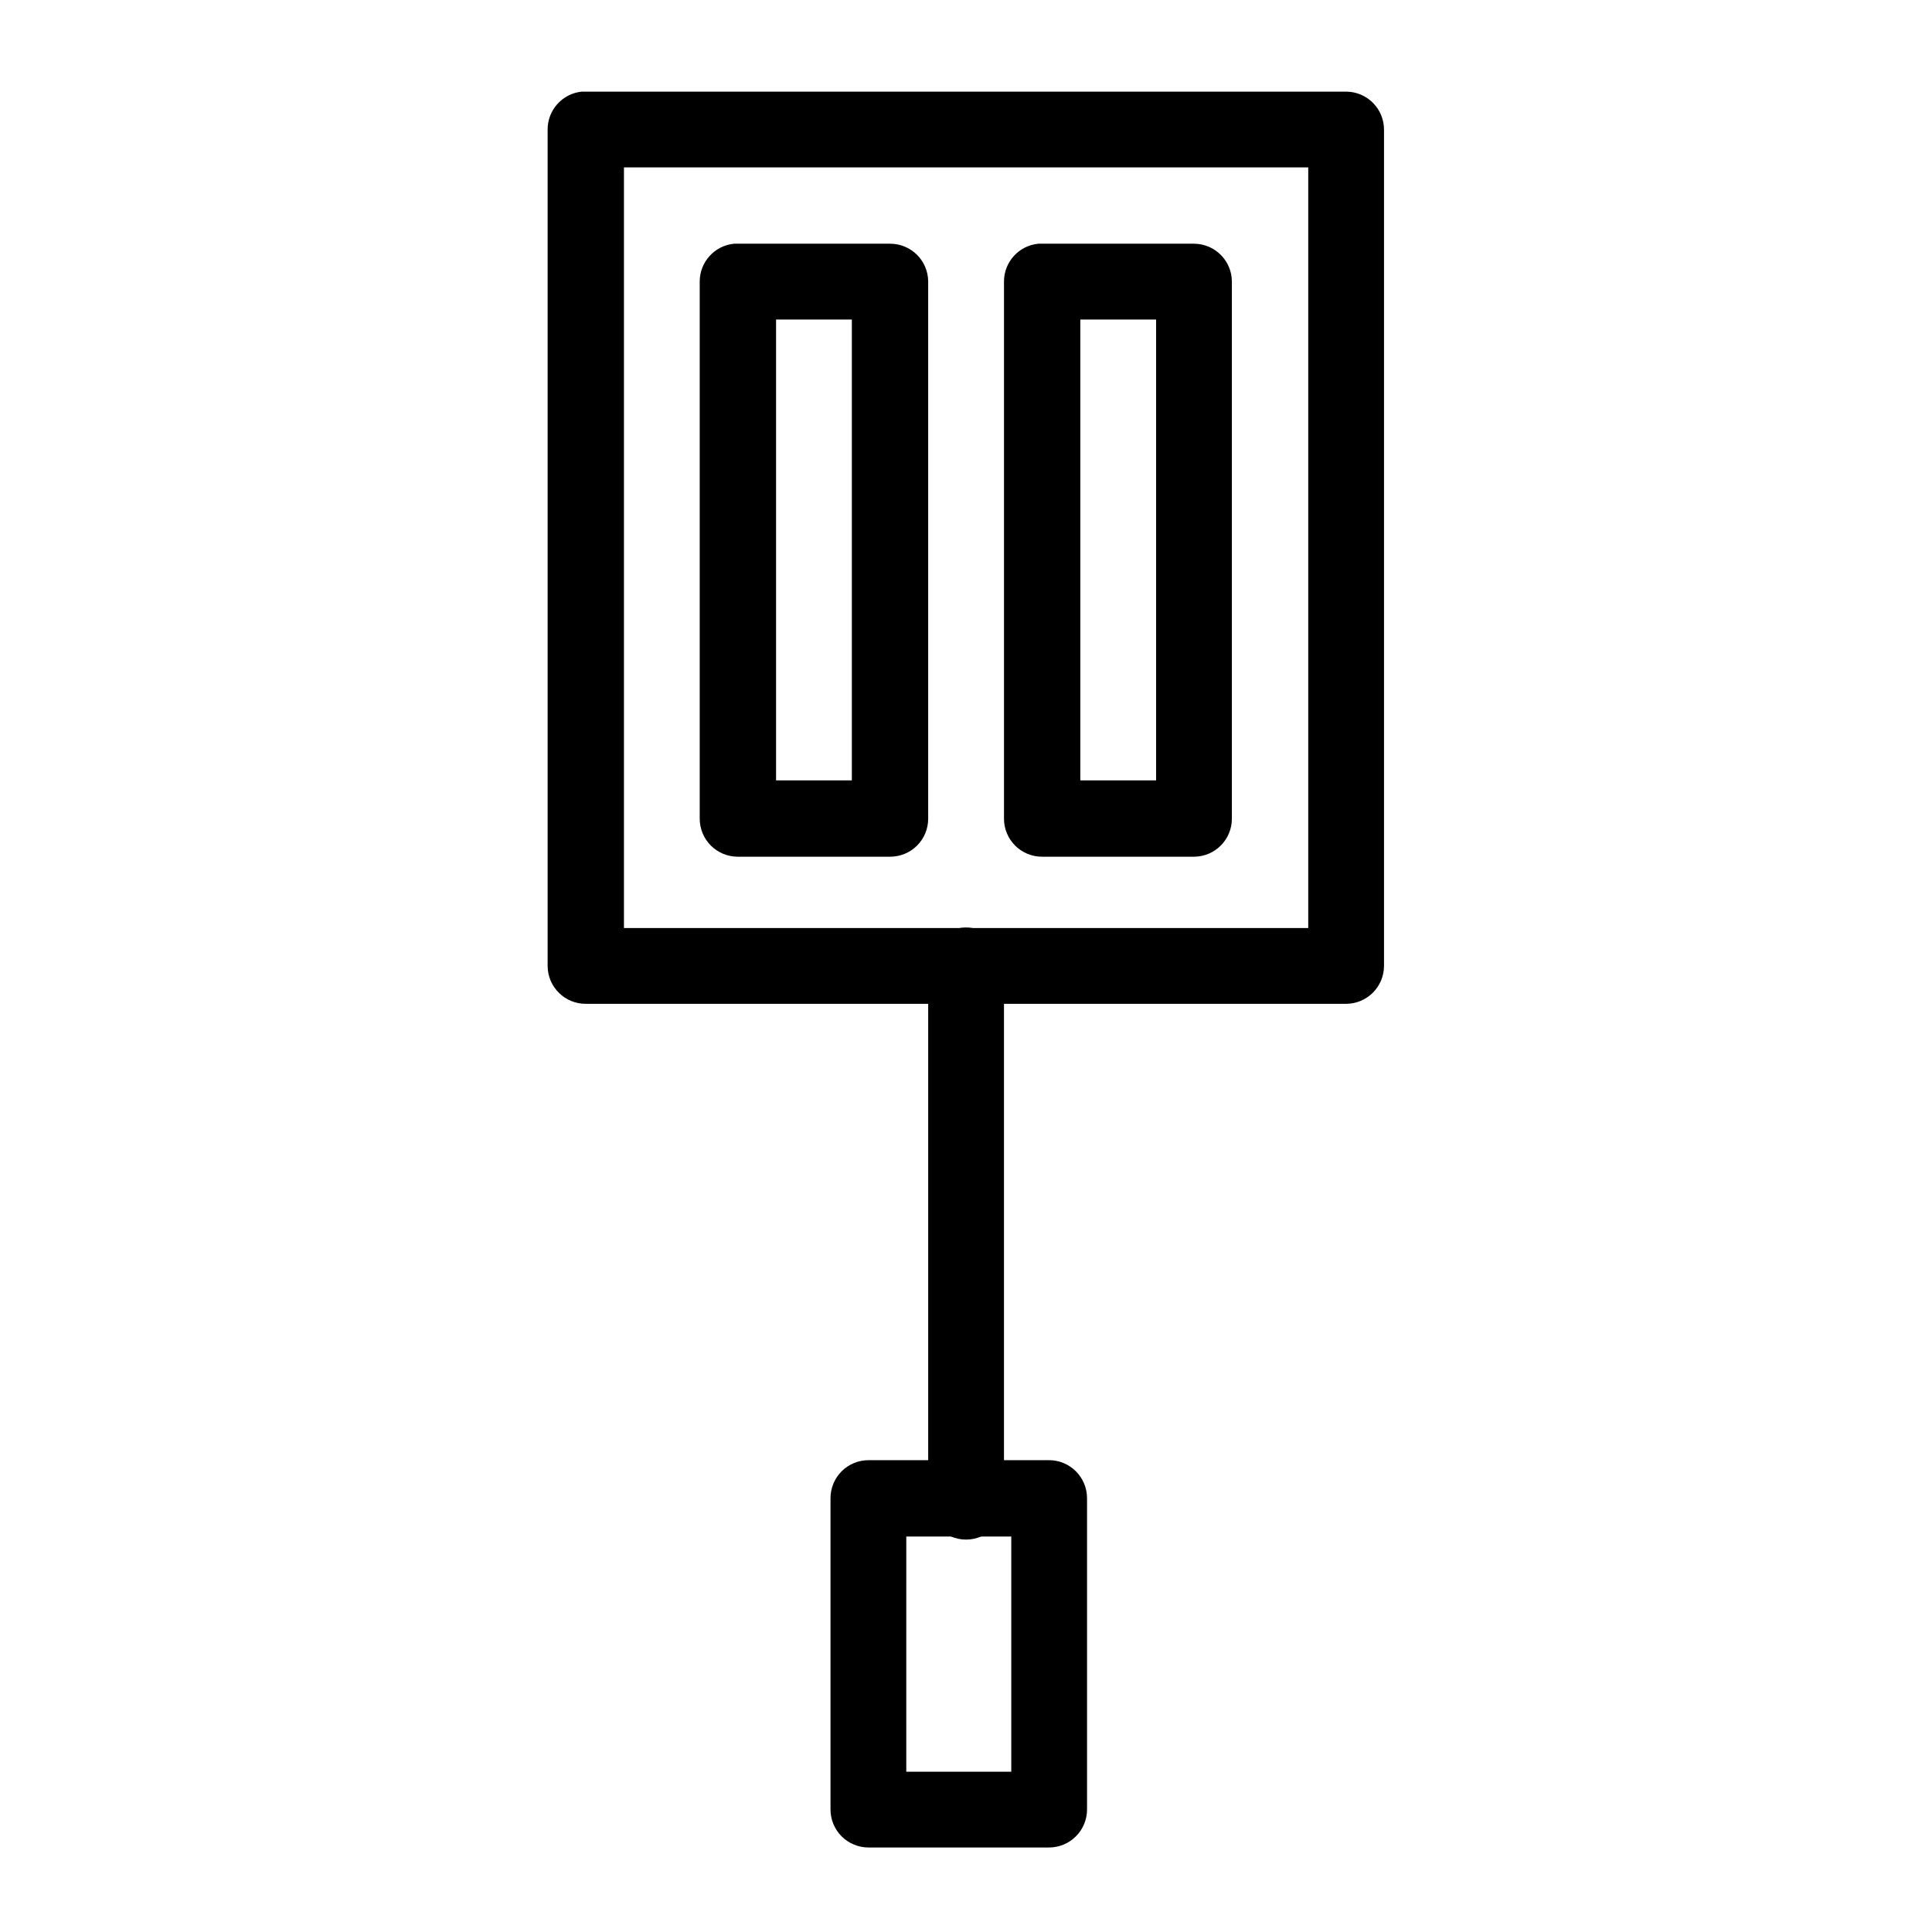 <?xml version="1.0" encoding="UTF-8"?>
<!-- Uploaded to: SVG Repo, www.svgrepo.com, Generator: SVG Repo Mixer Tools -->
<svg fill="#000000" width="800px" height="800px" version="1.1" viewBox="144 144 512 512" xmlns="http://www.w3.org/2000/svg">
 <g>
  <path d="m298.2 168.28c-5.184 0.52-9.121 4.906-9.074 10.117v221.66c0.059 5.535 4.578 9.988 10.117 9.965h201.57-0.004c5.481-0.059 9.91-4.484 9.969-9.965v-221.66c0.02-5.535-4.43-10.055-9.969-10.113h-201.57c-0.348-0.02-0.695-0.02-1.043 0zm11.156 20.082h181.34v201.57h-181.34z" fill-rule="evenodd"/>
  <path d="m338.51 208.59c-5.129 0.512-9.047 4.812-9.078 9.965v142.37c-0.008 2.684 1.055 5.266 2.953 7.164 1.898 1.898 4.481 2.961 7.164 2.949h40.316c2.684 0.012 5.266-1.051 7.164-2.949 1.898-1.898 2.961-4.481 2.949-7.164v-142.37c-0.059-5.539-4.578-9.988-10.113-9.969h-40.316c-0.348-0.016-0.695-0.016-1.039 0zm11.156 20.082h20.082v122.13h-20.082z" fill-rule="evenodd"/>
  <path d="m419.14 208.59c-5.129 0.512-9.047 4.812-9.074 9.965v142.37c-0.012 2.684 1.051 5.266 2.949 7.164 1.898 1.898 4.481 2.961 7.164 2.949h40.316c5.535-0.059 9.988-4.578 9.965-10.113v-142.37c-0.059-5.481-4.484-9.906-9.965-9.969h-40.316c-0.348-0.016-0.695-0.016-1.039 0zm11.156 20.082h20.082v122.13h-20.082z" fill-rule="evenodd"/>
  <path d="m399.8 389.79c-5.539 0.141-9.926 4.727-9.82 10.266v141.03c-0.234 2.809 0.715 5.59 2.625 7.664 1.906 2.078 4.598 3.258 7.418 3.258 2.82 0 5.512-1.18 7.418-3.258 1.91-2.074 2.859-4.856 2.625-7.664v-141.03c0.051-2.738-1.016-5.379-2.953-7.316-1.934-1.938-4.574-3-7.312-2.949z"/>
  <path d="m374.21 530.96c-2.688-0.012-5.266 1.051-7.168 2.949-1.898 1.902-2.961 4.481-2.949 7.168v82.414c-0.012 2.684 1.051 5.266 2.949 7.164 1.902 1.898 4.481 2.961 7.168 2.949h47.754-0.004c2.688 0.012 5.266-1.051 7.164-2.949 1.902-1.898 2.965-4.481 2.953-7.164v-82.414c0.012-2.688-1.051-5.266-2.953-7.168-1.898-1.898-4.477-2.961-7.164-2.949zm9.969 20.23h27.82v62.332h-27.824z" fill-rule="evenodd"/>
 </g>
</svg>